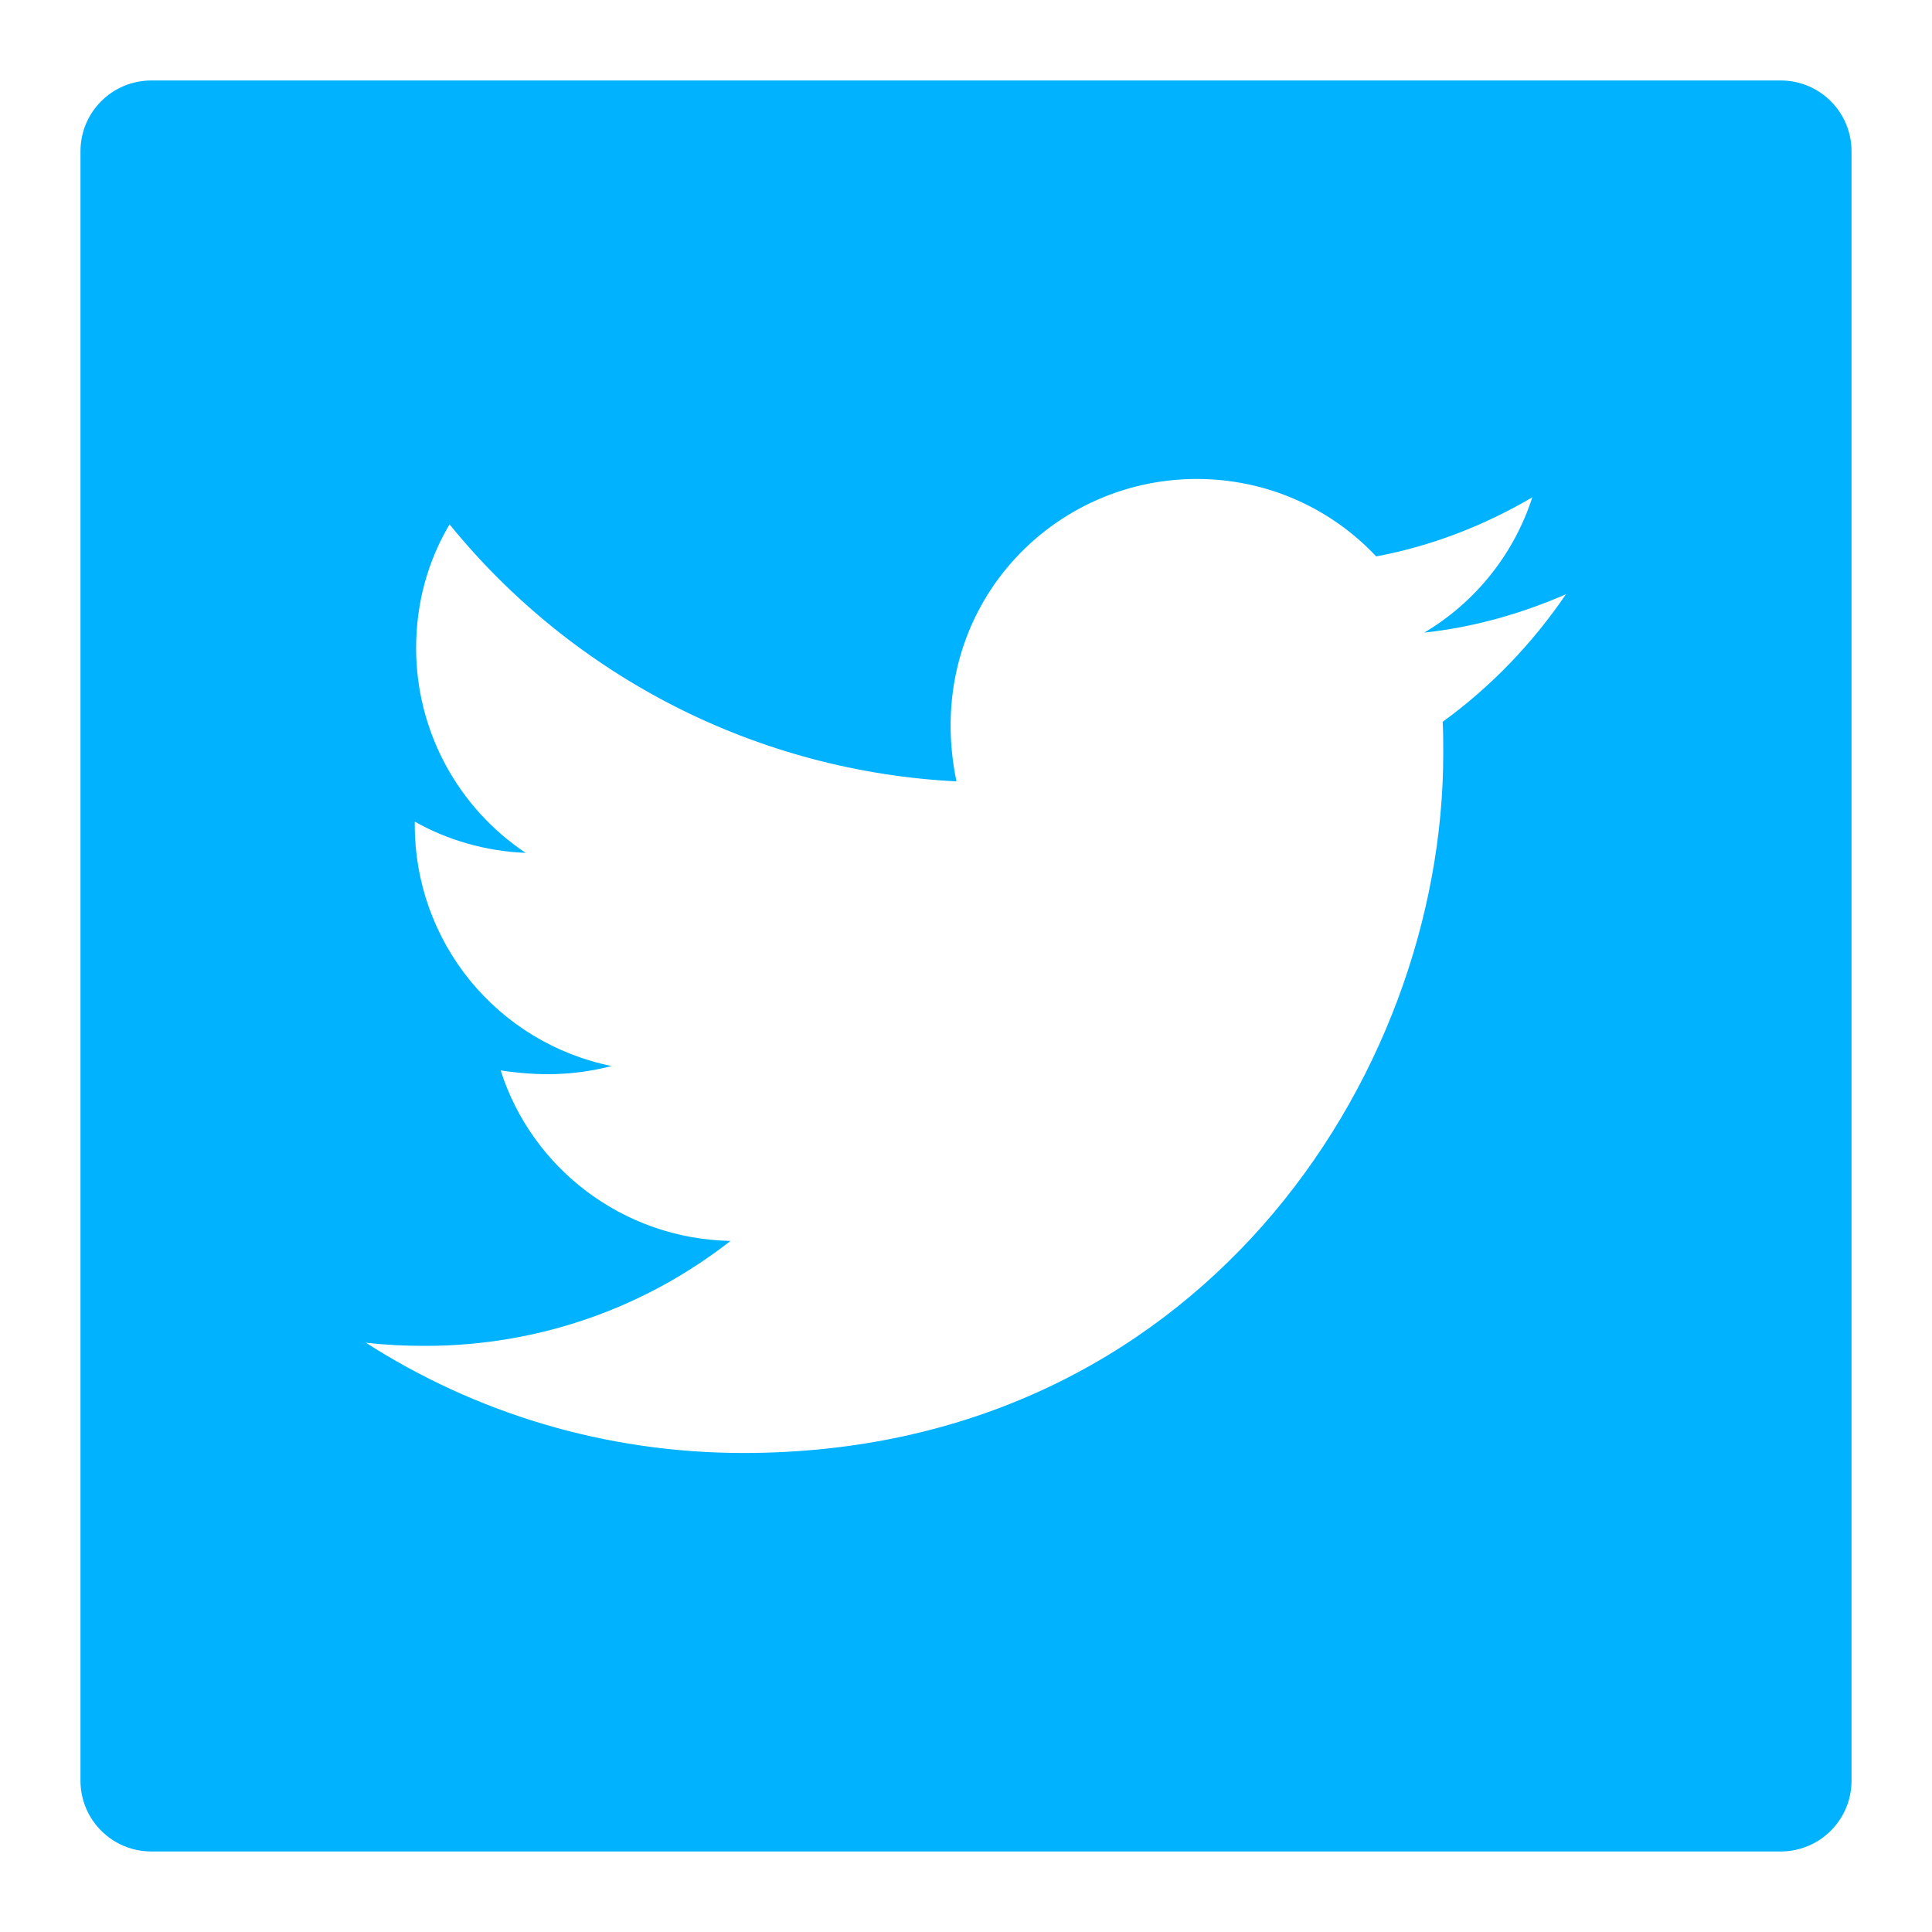 <svg width="32" height="32" viewBox="0 0 32 32" fill="none" xmlns="http://www.w3.org/2000/svg">
<path d="M29.494 1.333H2.507C1.858 1.333 1.333 1.857 1.333 2.506V29.493C1.333 30.142 1.858 30.666 2.507 30.666H29.494C30.142 30.666 30.667 30.142 30.667 29.493V2.506C30.667 1.857 30.142 1.333 29.494 1.333ZM23.895 11.955C23.905 12.128 23.905 12.307 23.905 12.483C23.905 17.866 19.806 24.066 12.315 24.066C10.005 24.066 7.864 23.395 6.06 22.24C6.39 22.277 6.705 22.292 7.043 22.292C8.949 22.292 10.702 21.646 12.099 20.554C10.309 20.517 8.806 19.344 8.293 17.73C8.92 17.822 9.485 17.822 10.13 17.657C9.208 17.47 8.38 16.969 7.786 16.241C7.192 15.512 6.868 14.601 6.87 13.66V13.609C7.409 13.913 8.043 14.1 8.707 14.126C8.149 13.754 7.692 13.25 7.375 12.659C7.059 12.069 6.893 11.409 6.892 10.738C6.892 9.979 7.09 9.286 7.446 8.685C8.468 9.944 9.745 10.973 11.191 11.707C12.638 12.44 14.223 12.861 15.842 12.942C15.267 10.173 17.335 7.933 19.821 7.933C20.994 7.933 22.05 8.424 22.794 9.216C23.715 9.044 24.595 8.699 25.38 8.237C25.075 9.18 24.437 9.975 23.59 10.478C24.412 10.39 25.203 10.162 25.937 9.843C25.383 10.657 24.69 11.38 23.895 11.955Z" fill="#00B2FF"/>
</svg>
